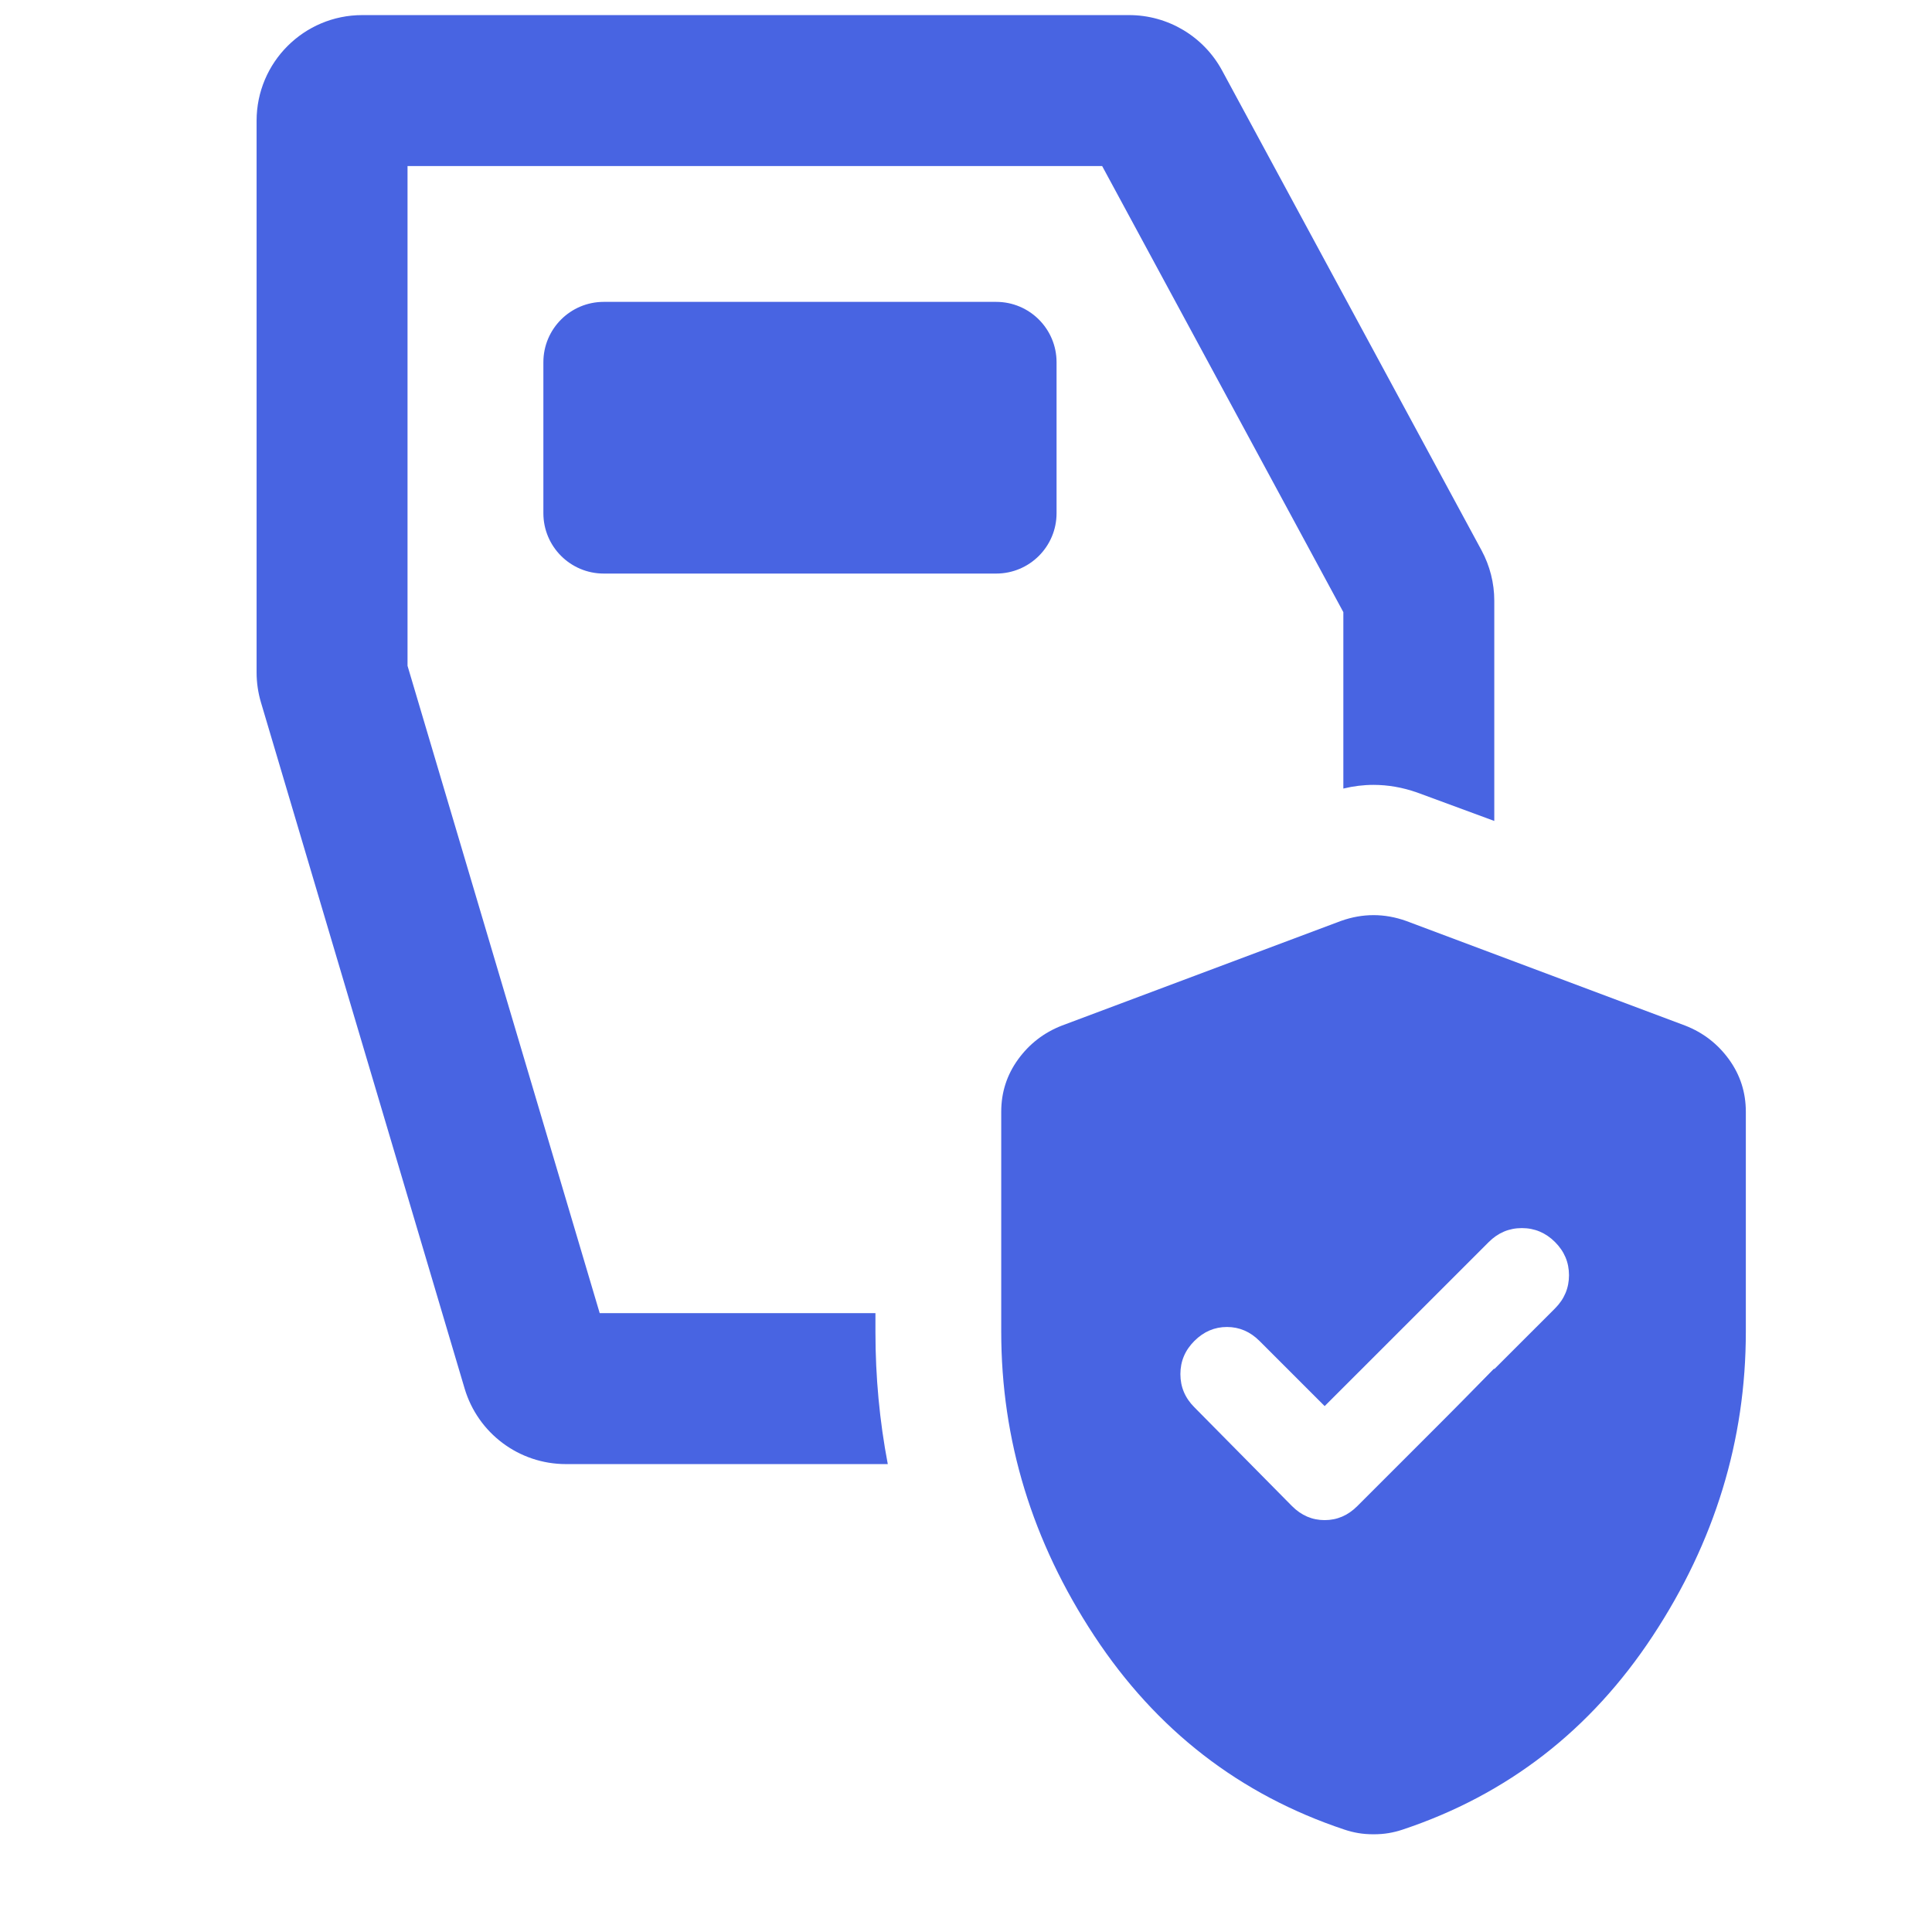 <svg width="64" height="64" viewBox="0 0 64 64" fill="none" xmlns="http://www.w3.org/2000/svg">
<g clip-path="url(#clip0_2698_6032)">
<path fill-rule="evenodd" clip-rule="evenodd" d="M13.5 5.5V22.056L19.866 43.5H29V44.127C29 45.615 29.137 47.073 29.409 48.5H18.746C17.197 48.5 15.832 47.481 15.391 45.996L8.645 23.27C8.549 22.947 8.5 22.611 8.5 22.274V4C8.5 2.067 10.067 0.5 12 0.5H37.404C38.689 0.5 39.871 1.205 40.483 2.335L49.079 18.233C49.355 18.745 49.5 19.317 49.5 19.898V27.195L46.944 26.253C46.462 26.084 45.981 26 45.5 26C45.167 26 44.833 26.041 44.5 26.122V20.278L36.51 5.5H13.5ZM49.5 45.33L46.403 48.5H46.5C48.157 48.5 49.5 47.157 49.5 45.5V45.33ZM41.267 48.5L39.467 46.636C39.156 46.317 39 45.938 39 45.5C39 45.062 39.156 44.683 39.467 44.364C39.575 44.254 39.689 44.163 39.81 44.09C39.56 43.98 39.291 43.924 39.003 43.924C38.453 43.924 37.972 44.127 37.559 44.532C37.147 44.937 36.941 45.418 36.941 45.975C36.941 46.532 37.147 47.013 37.559 47.418L38.649 48.5H41.267Z" fill="#4864E2"/>
<path d="M18 17V12C18 10.895 18.895 10 20 10H33C34.105 10 35 10.895 35 12V17C35 18.105 34.105 19 33 19H20C18.895 19 18 18.105 18 17Z" fill="#4864E2"/>
<path d="M43.881 46.579L41.723 44.421C41.415 44.113 41.055 43.958 40.644 43.958C40.233 43.958 39.873 44.113 39.565 44.421C39.256 44.729 39.102 45.095 39.102 45.519C39.102 45.943 39.256 46.309 39.565 46.618L42.802 49.894C43.11 50.202 43.47 50.356 43.881 50.356C44.292 50.356 44.652 50.202 44.96 49.894L51.513 43.342C51.821 43.033 51.975 42.667 51.975 42.243C51.975 41.819 51.821 41.453 51.513 41.145C51.204 40.837 50.838 40.682 50.414 40.682C49.99 40.682 49.624 40.837 49.316 41.145L43.881 46.579ZM45.5 60.763C45.32 60.763 45.153 60.75 44.999 60.724C44.845 60.698 44.691 60.66 44.536 60.608C41.068 59.452 38.306 57.313 36.25 54.191C34.194 51.069 33.167 47.71 33.167 44.113V36.828C33.167 36.186 33.353 35.608 33.725 35.094C34.098 34.58 34.58 34.207 35.171 33.976L44.421 30.507C44.781 30.379 45.14 30.315 45.5 30.315C45.86 30.315 46.219 30.379 46.579 30.507L55.829 33.976C56.42 34.207 56.902 34.58 57.275 35.094C57.647 35.608 57.833 36.186 57.833 36.828V44.113C57.833 47.71 56.806 51.069 54.75 54.191C52.694 57.313 49.932 59.452 46.464 60.608C46.309 60.66 46.155 60.698 46.001 60.724C45.847 60.75 45.68 60.763 45.5 60.763Z" fill="#4864E2"/>
</g>
<defs>
<clipPath id="clip0_2698_6032">
<rect width="64" height="64" fill="#4864E2"/>
</clipPath>
</defs>
</svg>
